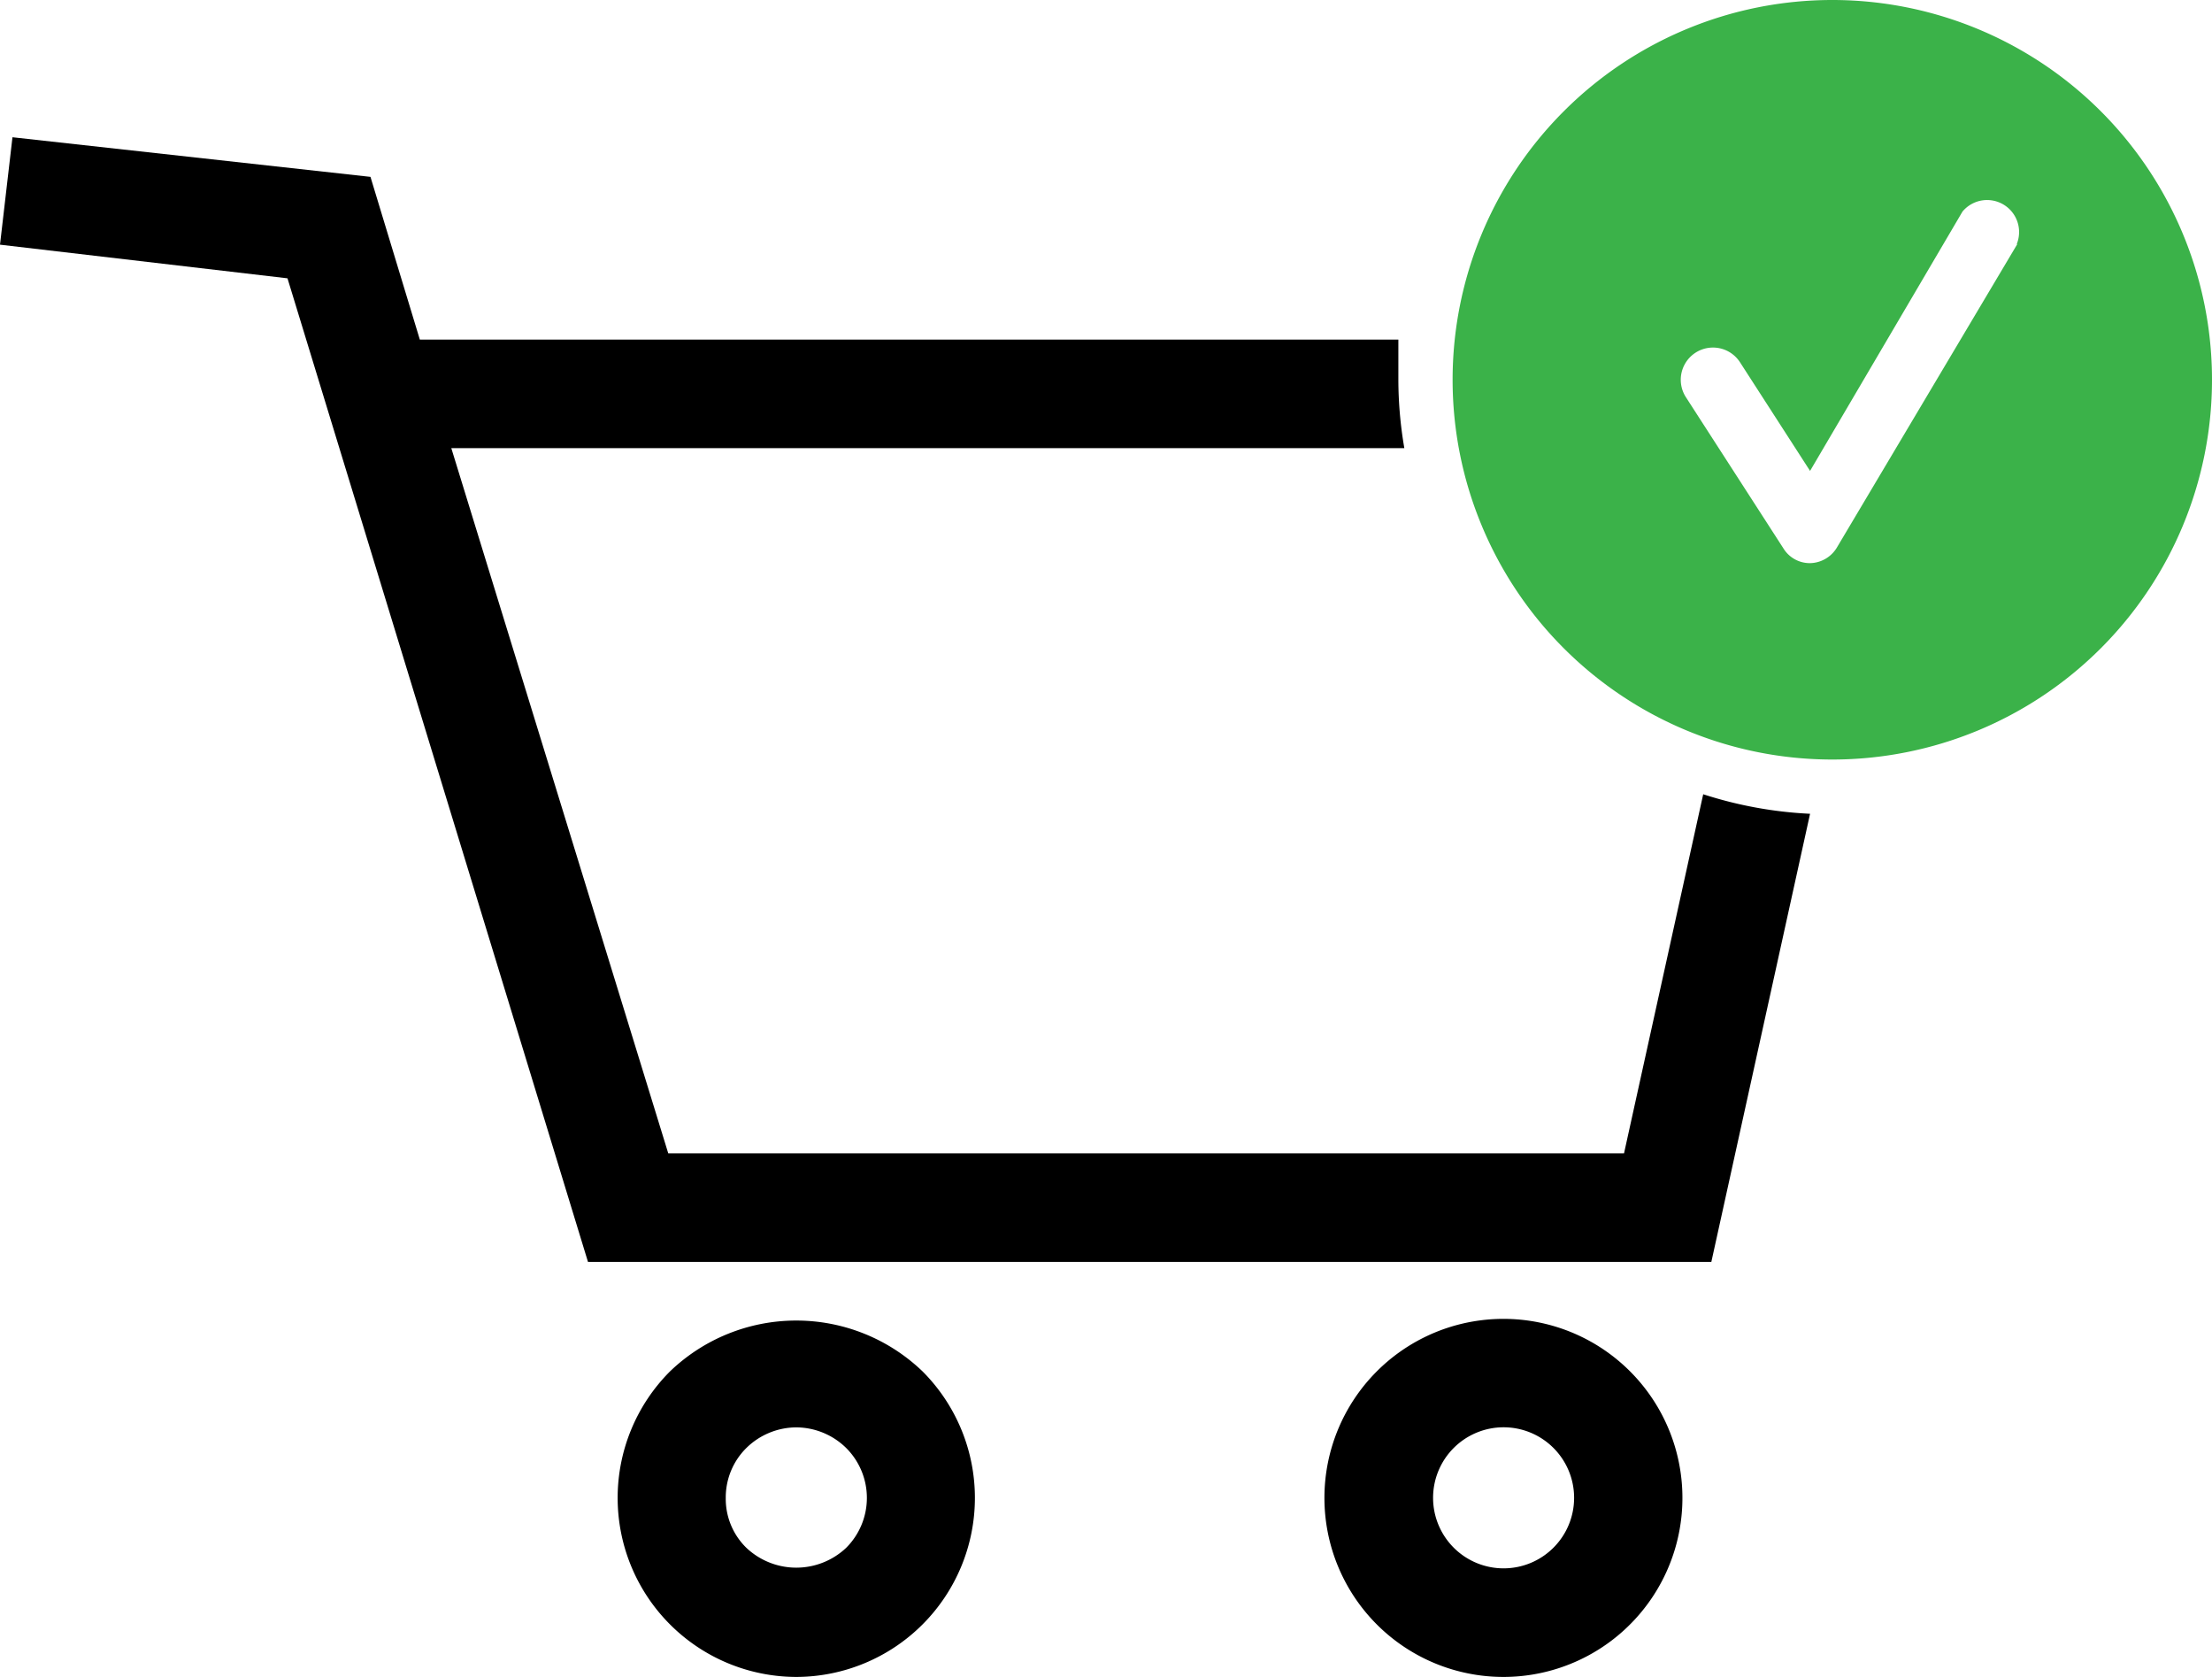 <svg xmlns="http://www.w3.org/2000/svg" viewBox="0 0 40.78 30.91"><g data-name="Vrstva 2"><g data-name="Vrstva 1"><path d="M14.68 30.91a3.3 3.3 0 01-2.33-5.63 3.36 3.36 0 014.66 0 3.3 3.3 0 01-2.33 5.63zm0-4.6a1.32 1.32 0 00-.92.38 1.28 1.28 0 00-.38.92 1.26 1.26 0 00.38.92 1.34 1.34 0 001.84 0 1.3 1.3 0 000-1.84 1.32 1.32 0 00-.92-.38zM27.72 30.91a3.3 3.3 0 01-2.34-5.63 3.3 3.3 0 112.34 5.63zm-.92-4.22a1.3 1.3 0 101.84 0 1.3 1.3 0 00-1.84 0z"/><path d="M33.78 0a7 7 0 107 7 7 7 0 00-7-7zm3.41 4.5l-3.33 5.6a.59.59 0 01-.49.28.57.57 0 01-.49-.27l-1.8-2.79a.59.59 0 011-.64l1.29 2 2.81-4.78a.59.59 0 011 .6z" fill="#3bb249"/><path d="M31.4 14.64l-1.46 6.62H12.32l-4-13h17.57A7.47 7.47 0 0125.78 7v-.74H7.74l-.91-3-6.6-.73L0 4.51l5.3.62 5.54 18.13h20.71L33.37 15a7.53 7.53 0 01-1.97-.36z"/></g></g></svg>